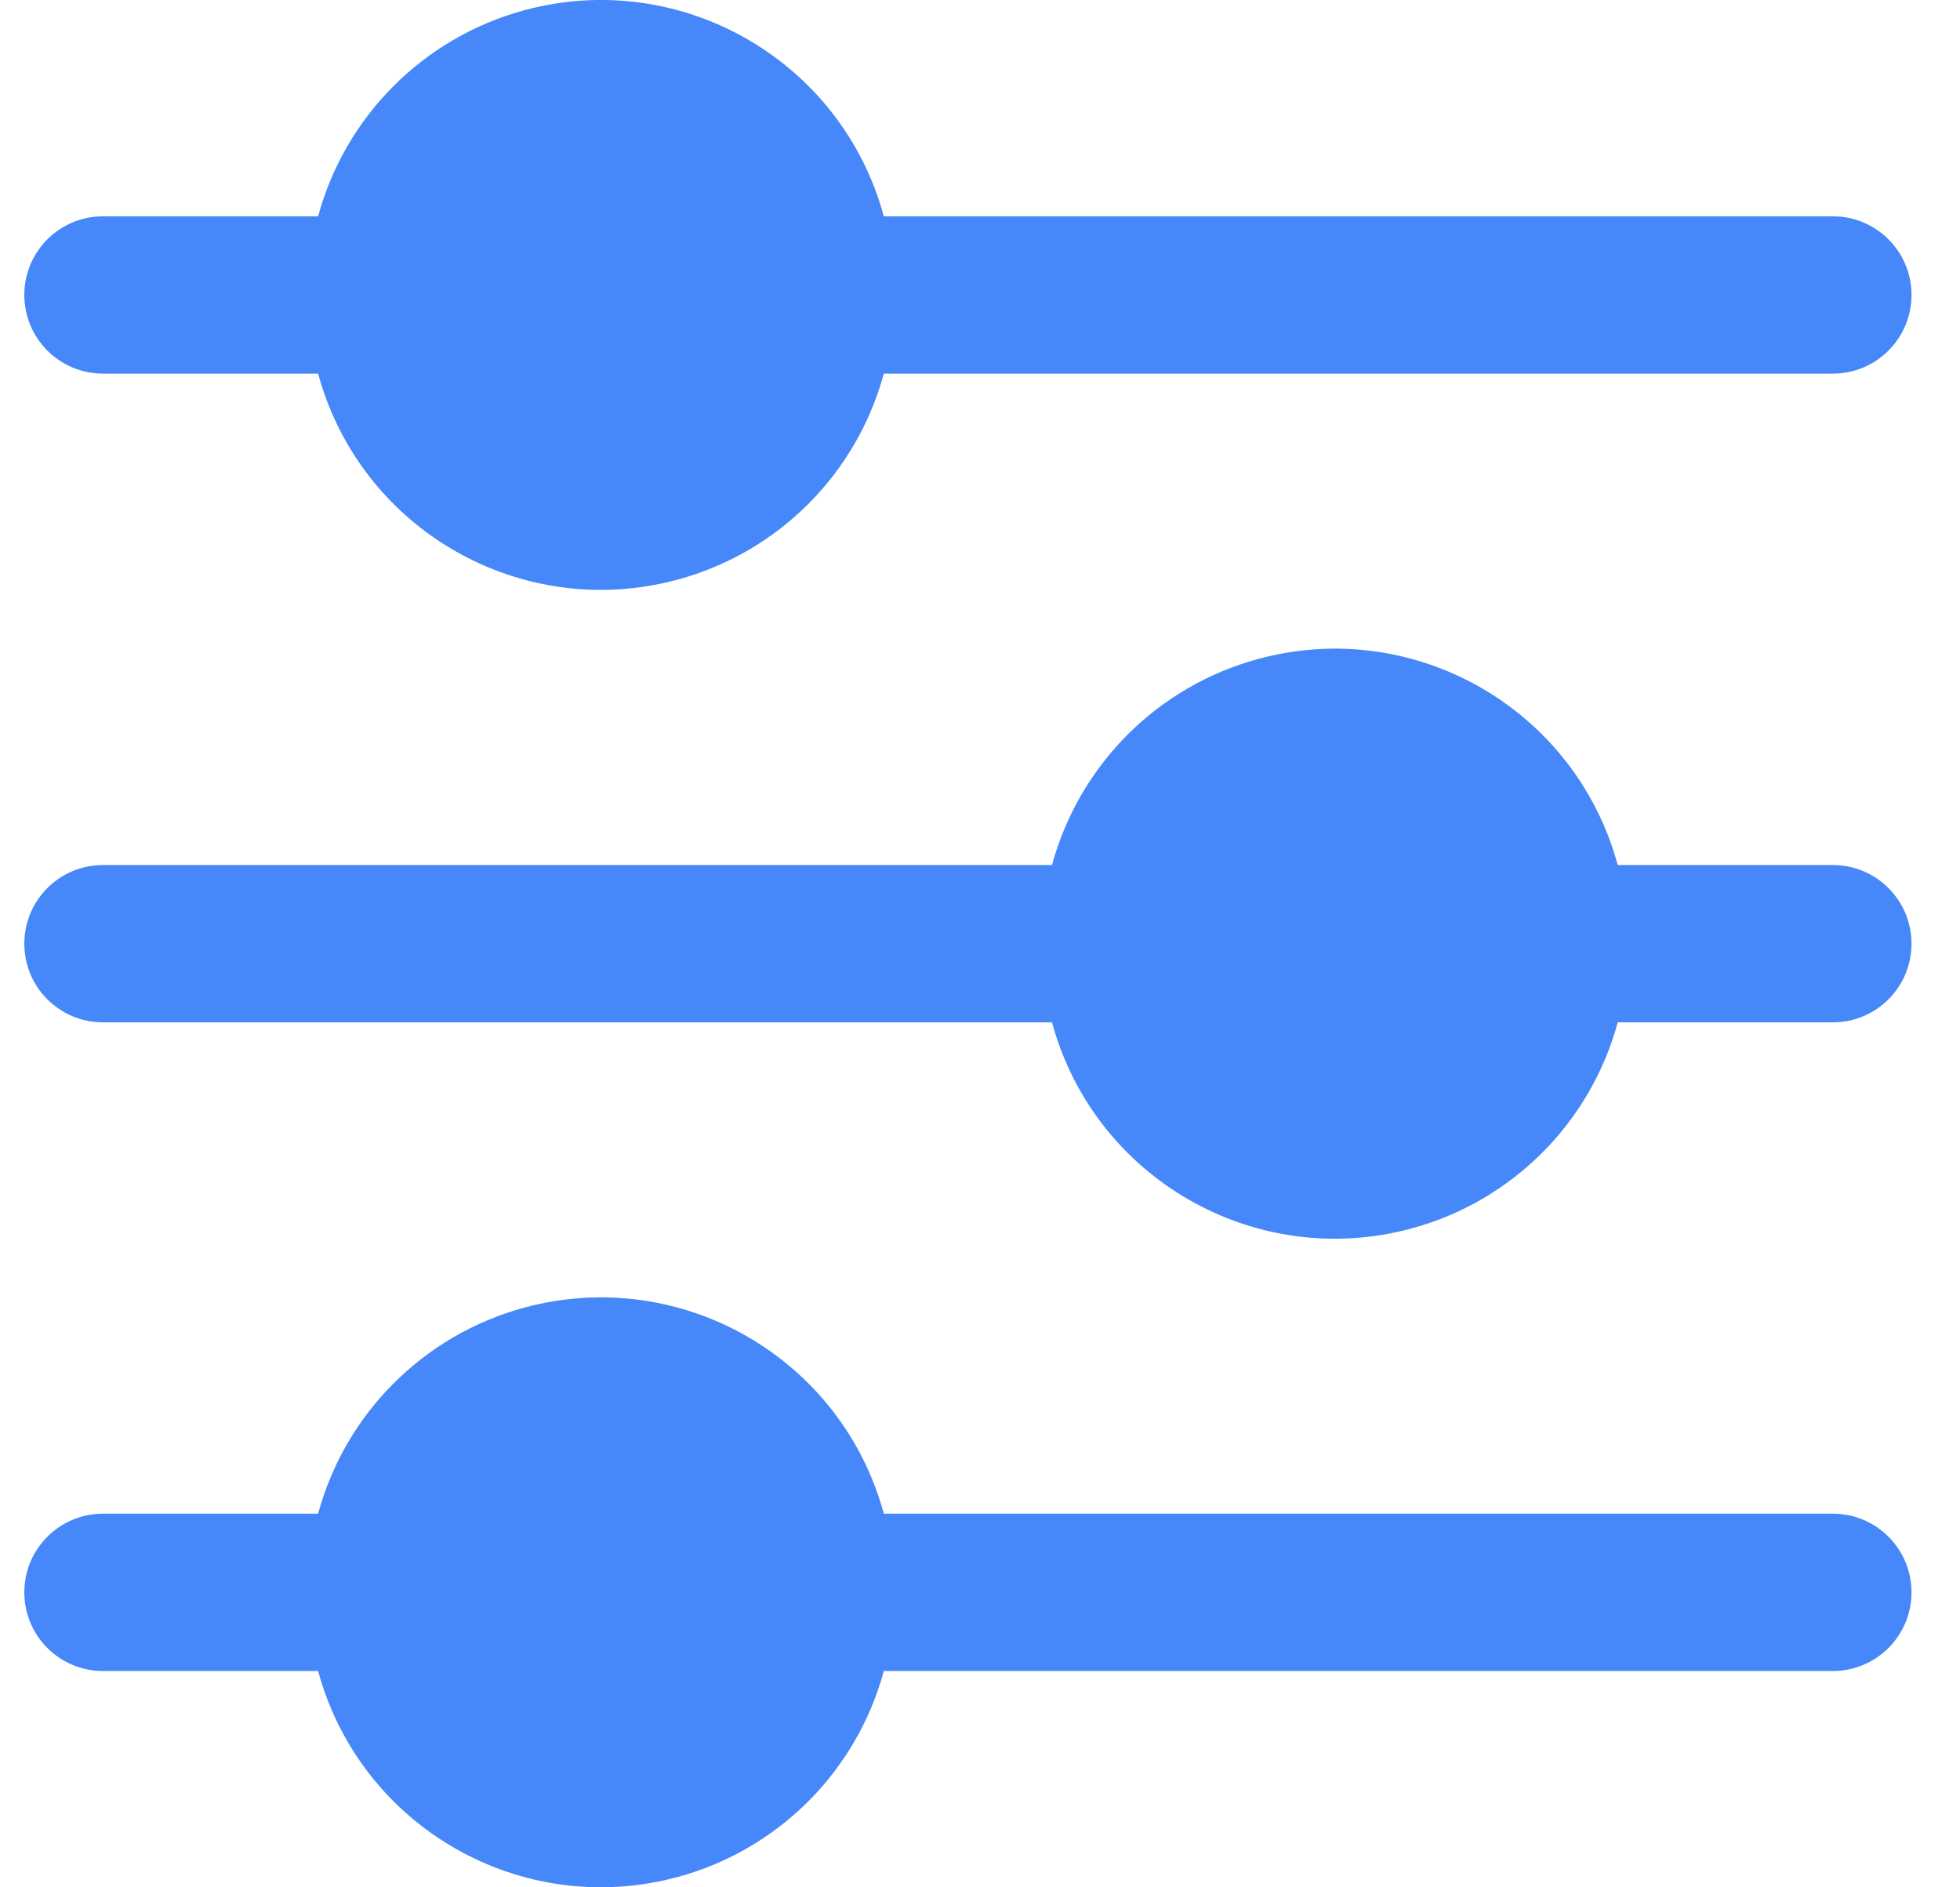 <svg width="27" height="26" viewBox="0 0 27 26" fill="none" xmlns="http://www.w3.org/2000/svg">
<g clip-path="url(#clip0_480_1143)">
<path d="M1.418 5.147H4.382C4.967 7.299 7.185 8.569 9.338 7.984C10.72 7.609 11.8 6.529 12.175 5.147H25.249C25.847 5.147 26.332 4.662 26.332 4.063C26.332 3.465 25.847 2.98 25.249 2.98H12.175C11.591 0.828 9.372 -0.443 7.219 0.142C5.837 0.518 4.757 1.598 4.382 2.98H1.418C0.82 2.98 0.335 3.465 0.335 4.063C0.335 4.662 0.82 5.147 1.418 5.147Z" fill="#4687F9"/>
<path d="M25.249 11.917H22.285C21.701 9.765 19.484 8.494 17.332 9.078C15.948 9.453 14.868 10.534 14.492 11.917H1.418C0.82 11.917 0.335 12.402 0.335 13.001C0.335 13.599 0.82 14.084 1.418 14.084H14.492C15.076 16.236 17.294 17.507 19.446 16.923C20.829 16.548 21.91 15.467 22.285 14.084H25.249C25.847 14.084 26.332 13.599 26.332 13.001C26.332 12.402 25.847 11.917 25.249 11.917Z" fill="#4687F9"/>
<path d="M25.249 20.853H12.175C11.591 18.701 9.372 17.43 7.219 18.015C5.837 18.391 4.757 19.471 4.382 20.853H1.418C0.82 20.853 0.335 21.338 0.335 21.936C0.335 22.535 0.82 23.02 1.418 23.02H4.382C4.967 25.172 7.185 26.442 9.338 25.857C10.72 25.482 11.8 24.402 12.175 23.02H25.249C25.847 23.02 26.332 22.535 26.332 21.936C26.332 21.338 25.847 20.853 25.249 20.853Z" fill="#4687F9"/>
</g>
<defs>
<clipPath id="clip0_480_1143">
<rect width="26" height="26" fill="white" transform="translate(0.333)"/>
</clipPath>
</defs>
</svg>
